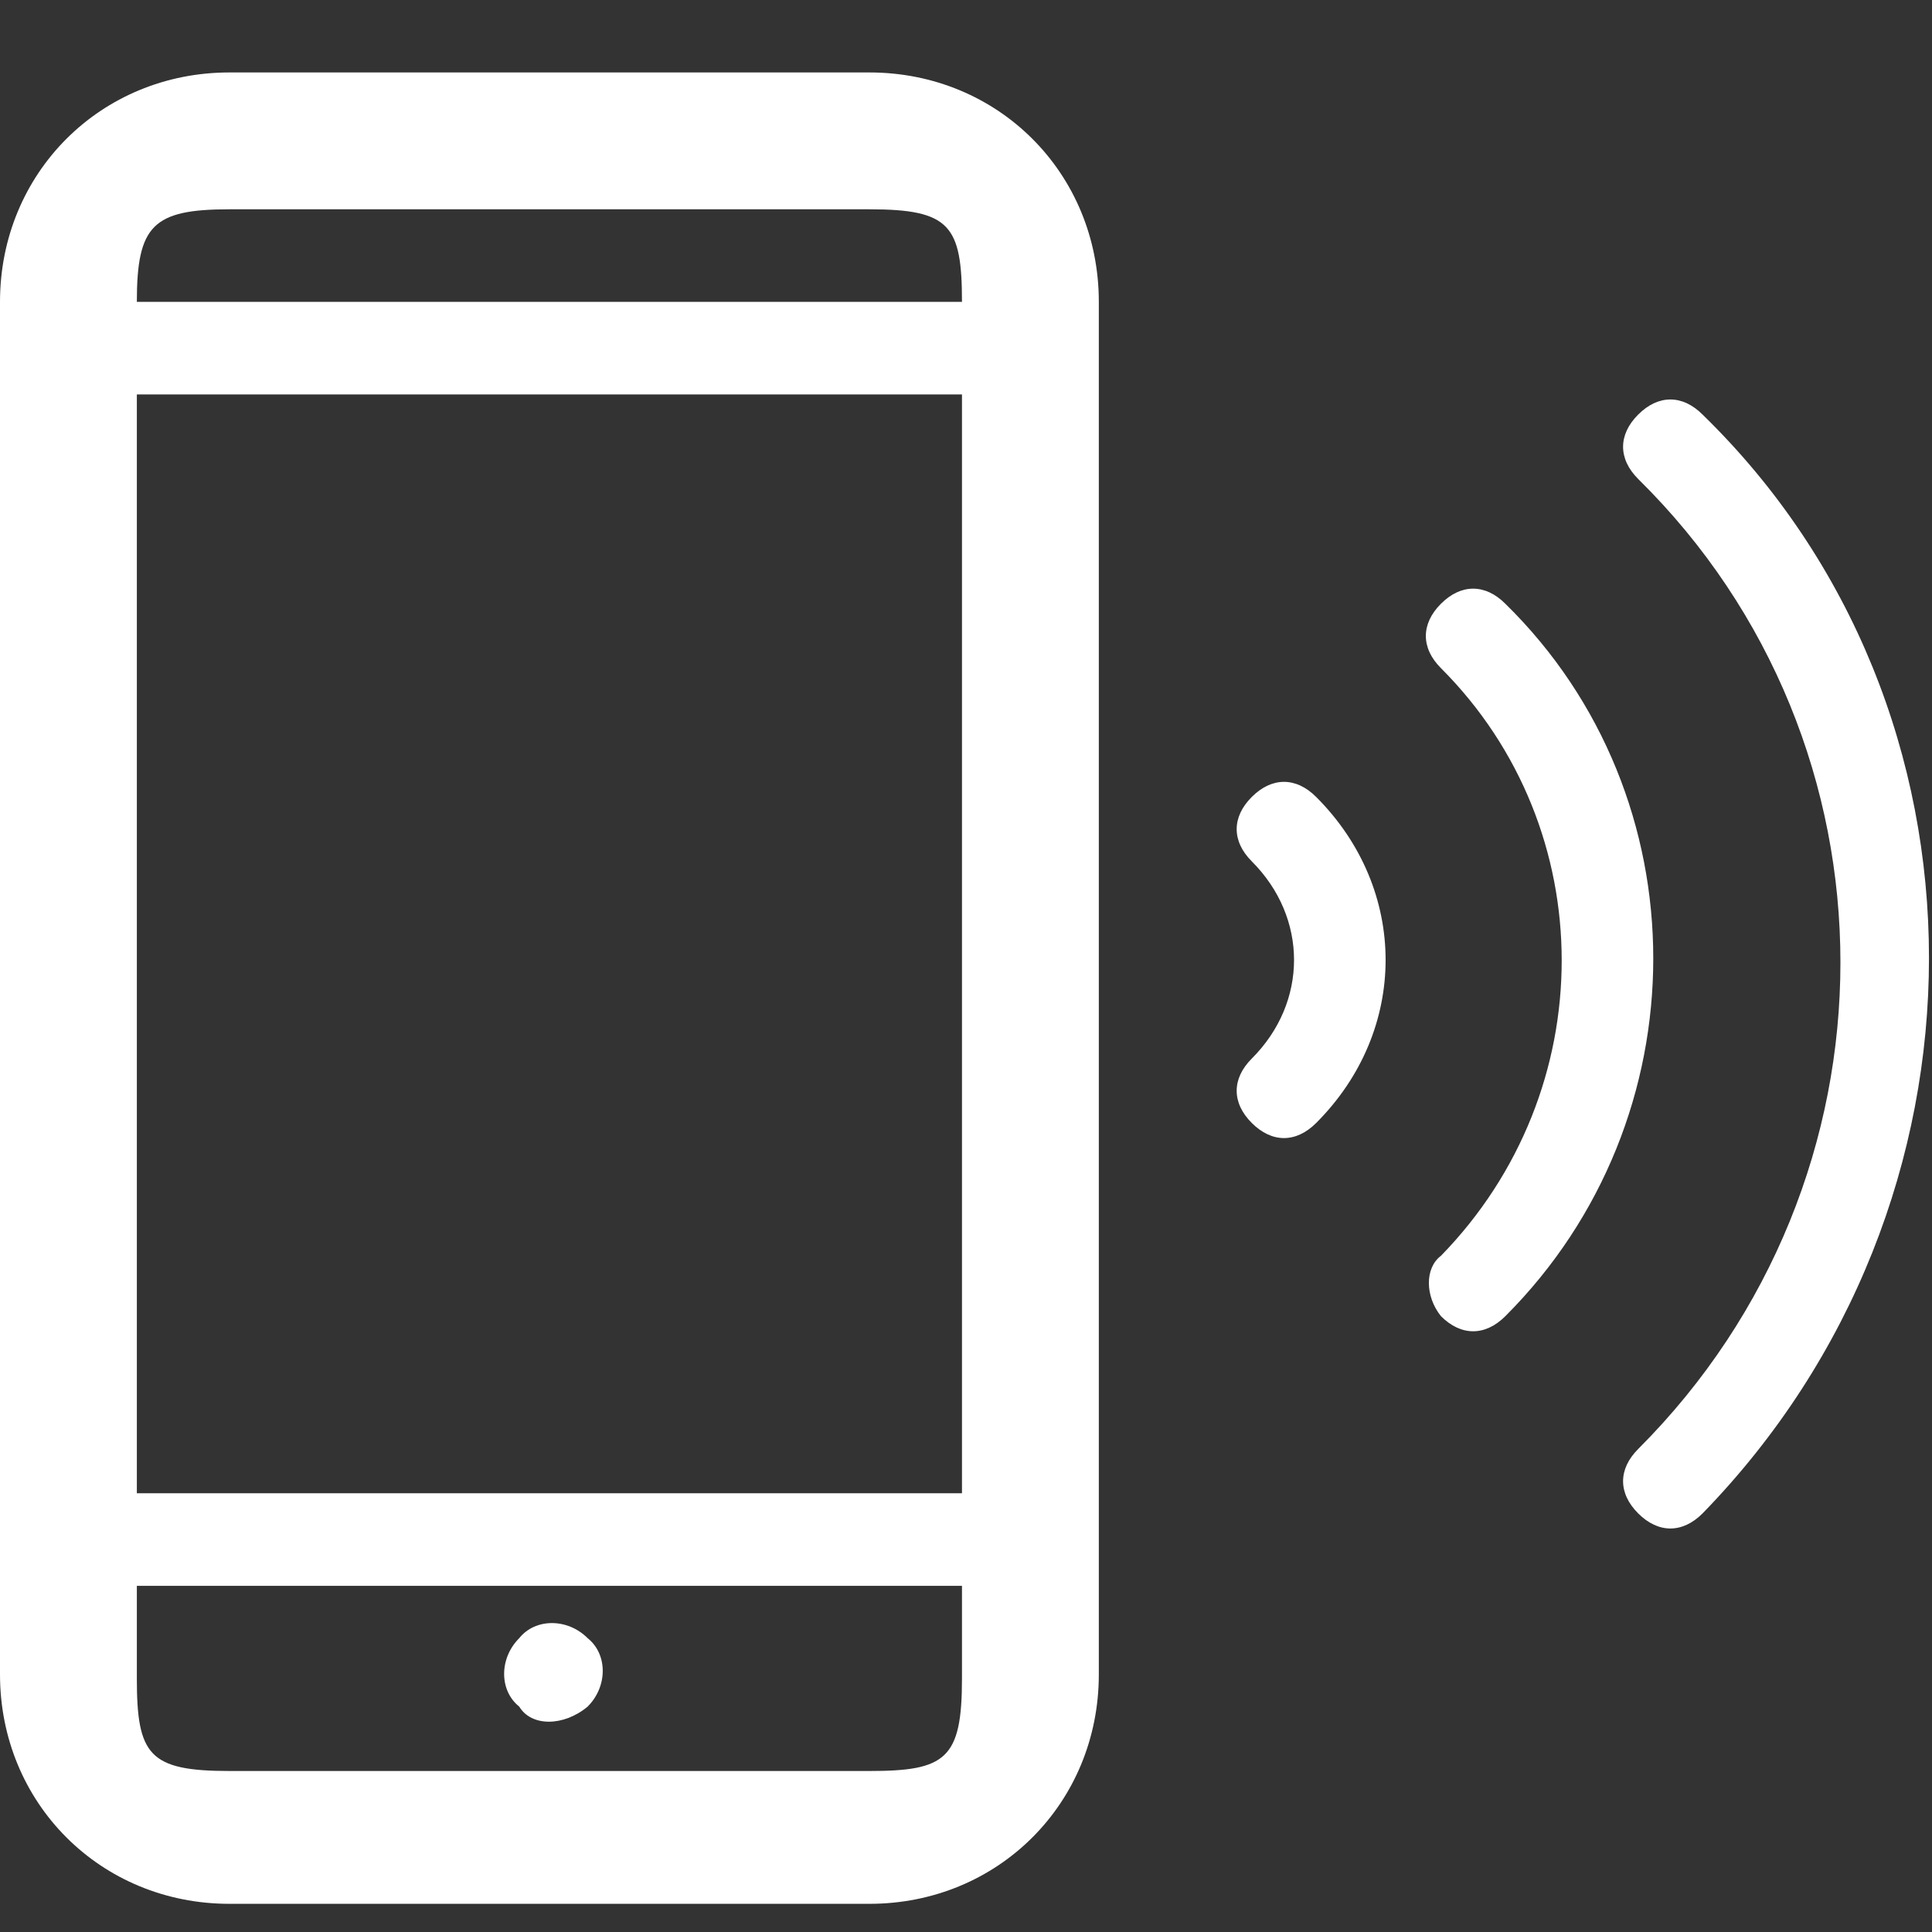 <?xml version="1.0" encoding="utf-8"?>
<!-- Generator: Adobe Illustrator 27.9.1, SVG Export Plug-In . SVG Version: 6.00 Build 0)  -->
<svg version="1.1" id="Layer_1" xmlns="http://www.w3.org/2000/svg" xmlns:xlink="http://www.w3.org/1999/xlink" x="0px" y="0px"
	 viewBox="0 0 48 48" style="enable-background:new 0 0 48 48;" xml:space="preserve">
<rect x="0" y="0" width="48" height="48" fill="#333333" stroke="none"/>
<style type="text/css">
	.st0{display:none;}
	.st1{display:inline;fill:#2870ED;}
	.st2{display:none;fill:#2870ED;}
	.st3{display:none;fill-rule:evenodd;clip-rule:evenodd;fill:#FFFFFF;}
	.st4{display:none;fill-rule:evenodd;clip-rule:evenodd;fill:#2870ED;}
	.st5{fill-rule:evenodd;clip-rule:evenodd;fill:#FFFFFF;}
</style>
<g class="st0">
	<path class="st1" d="M32.3,29c-0.9,0-1.7,0.8-1.7,1.7v11.7c0,0.9-0.8,1.7-1.7,1.7H5.6c-0.9,0-1.7-0.8-1.7-1.7V9
		c0-0.9,0.8-1.7,1.7-1.7h6.6c0.9,0,1.7-0.8,1.7-1.7s-0.8-1.8-1.7-1.8H5.5c-2.7,0-5,2.2-5,5.1v33.5c0,2.7,2.2,5,5,5h23.4
		c2.7,0,5-2.2,5-5V30.8C34,29.8,33.2,29,32.3,29z"/>
	<path class="st1" d="M13.1,37.4c0,0.9,0.8,1.7,1.7,1.7h5c0.9,0,1.7-0.8,1.7-1.7s-0.7-1.7-1.7-1.7h-5C13.8,35.8,13.1,36.6,13.1,37.4
		z M42.4,0.6H23.9c-2.7,0-5,2.2-5,5v9.9l-1.7,9.9c-0.1,0.6,0.1,1.2,0.5,1.6c0.3,0.3,0.7,0.4,1.1,0.4c0.2,0,0.3,0,0.5-0.1l11.5-3.1
		h11.5c2.7,0,5-2.2,5-5V5.6C47.4,2.9,45.1,0.6,42.4,0.6z M44.1,19.1c0,0.9-0.8,1.7-1.7,1.7H30.7c-0.2,0-0.3,0-0.5,0.1L21,23.4
		l1.3-7.4V5.6c0-0.9,0.8-1.7,1.7-1.7h18.5c0.9,0,1.7,0.8,1.7,1.7v13.5H44.1z"/>
</g>
<path class="st2" d="M45.8,34.9l-6.4-6.3c-2-2-5.4-2-7.3,0c-0.8,0.7-2,0.7-2.7,0l-10-10c-0.3-0.4-0.5-0.9-0.5-1.4s0.2-1,0.6-1.4
	c2-2,2-5.4,0-7.4L13.1,2c-2-2-5.4-2-7.4,0L4.1,3.6C0,7.7-0.7,14.2,2.4,19.1c7.1,10.4,16,19.3,26.4,26.3l0,0c2,1.4,4.4,2,6.6,2
	c3.2,0,6.4-1.3,8.8-3.6l1.6-1.5C47.9,40.3,47.9,36.9,45.8,34.9z M43.5,39.9l-1.6,1.5c-2.9,3-7.7,3.5-11.3,1.3
	C20.6,35.8,12,27.3,5.2,17.2C2.9,13.7,3.4,9,6.5,5.9l1.4-1.5c0.8-0.7,2-0.7,2.7,0l6.3,6.3c0.7,0.8,0.7,2,0,2.7c-1,1-1.5,2.3-1.5,3.7
	s0.6,2.7,1.6,3.7l10,10c2,2,5.4,2,7.4,0c0.8-0.7,2-0.7,2.6,0l6.3,6.3C44.2,38,44.2,39.2,43.5,39.9z"/>
<path class="st2" d="M45.9,7.2c-1-1-2.2-1.5-3.5-1.5h-4.9V2.5c-0.1-0.9-0.9-1.6-1.7-1.6S34,1.6,34,2.5v10c0,0.9,0.8,1.6,1.6,1.6
	s1.6-0.8,1.6-1.6V9.1h4.9c0.5,0,0.9,0.2,1.2,0.5s0.5,0.8,0.5,1.2v31.6c0,0.5-0.2,0.9-0.5,1.2s-0.8,0.5-1.2,0.5H5.8
	c-0.5,0-0.9-0.2-1.2-0.5s-0.5-0.8-0.5-1.2V10.8c0-0.5,0.2-0.9,0.5-1.2s0.8-0.5,1.2-0.5c0.9,0,1.6-0.8,1.6-1.6S6.7,5.7,5.8,5.7
	c-1.4,0-2.6,0.5-3.5,1.5c-1,1-1.5,2.2-1.5,3.5v31.6c0,1.4,0.5,2.6,1.5,3.5c1,1,2.2,1.5,3.5,1.5h36.5c1.4,0,2.6-0.5,3.5-1.5
	c1-1,1.5-2.2,1.5-3.5V10.8C47.3,9.4,46.8,8.2,45.9,7.2z"/>
<path class="st2" d="M12.4,14.1c0.9,0,1.6-0.8,1.6-1.6V9.1h15c0.9,0,1.6-0.8,1.6-1.6S29.9,5.8,29,5.8H14.1V2.5
	c0-0.9-0.8-1.6-1.6-1.6c-0.9,0-1.6,0.8-1.6,1.6v10C10.8,13.3,11.6,14.1,12.4,14.1z"/>
<circle class="st2" cx="35.7" cy="20.8" r="3.3"/>
<path class="st3" d="M19.8,45.5H7.1c-3.5,0-6.3-2.8-6.3-6.3V9.7c0-3.5,2.8-6.3,6.3-6.3h12.7c3.5,0,6.3,2.8,6.3,6.3v29.5
	C26.1,42.7,23.3,45.5,19.8,45.5z M38.6,37.5c0.8,0.8,2.1,0.9,3,0c7.5-7.2,7.5-19,0-26.2c-0.8-0.8-2.2-0.8-3,0s0.2,2.2,1,3
	c5.8,5.6,5.8,14.6,0,20.2C38.8,35.3,37.8,36.7,38.6,37.5z M36.5,33.3c-0.8,0.8-2.2,0.8-3,0s0.2-2.2,1-3c3.3-3.3,3.3-8.5,0-11.8
	c-0.8-0.8-1.8-2.2-1-3c0.8-0.8,2.2-0.8,3,0C41.5,20.5,41.5,28.4,36.5,33.3z M31.9,29c-0.8,0.8-2.1,0.9-3,0.1c-0.8-0.8,0.1-2.1,0.9-3
	c0.9-0.9,0.9-2.5,0-3.4c-0.8-0.8-1.8-2.2-0.9-3c0.8-0.8,2.2-0.8,3,0.1C34.3,22.4,34.3,26.5,31.9,29z M22.9,40.2v-3.1H4v3.1
	c0,1.2,0.9,2.1,2.1,2.1h14.7C21.9,42.3,22.9,41.3,22.9,40.2z M22.9,35V13.9H4V35H22.9z M4,8.7v3.1h18.9V8.7c0-1.2-0.9-2.1-2.1-2.1
	H6.1C5,6.6,4,7.5,4,8.7z"/>
<path class="st4" d="M10.7,24.3H7.6V7.7c0-3.4,2.6-6.4,6.1-6.4h25.5c3.3,0,6.1,2.9,6.1,6.4V41c0,3.4-2.7,6.4-6.1,6.4h-8.6v-3.2h9.6
	c1,0,1.9-1,1.9-2.2V6.7c0-1.2-0.9-2.2-1.9-2.2H12.7c-1.1,0-2,1-2,2.2V24.3z"/>
<path class="st4" d="M34.5,9.8c1.2,0,2.1,0.9,2.1,2.1S35.7,14,34.5,14H18c-1.1,0-2.1-0.9-2.1-2.1s1-2.1,2.1-2.1
	C18,9.8,34.5,9.8,34.5,9.8z"/>
<path class="st4" d="M34.5,18.1c1.2,0,2.1,1,2.1,2.1c0,1.2-0.9,2.2-2.1,2.2H18c-1.1,0-2.1-1-2.1-2.2c0-1.1,1-2.1,2.1-2.1H34.5z"/>
<path class="st2" d="M12,27.7c0.3-0.7,1-1.2,1.8-1.2s1.5,0.5,1.8,1.2l2.1,4.8L23,33c0.8,0.1,1.5,0.6,1.7,1.4c0.2,0.8,0,1.6-0.6,2.1
	l-4,3.5l1.2,5.1c0.2,0.8-0.1,1.6-0.8,2.1c-0.6,0.5-1.5,0.5-2.2,0.1l-4.5-2.7l-4.5,2.7c-0.7,0.4-1.5,0.4-2.2-0.1s-1-1.3-0.8-2.1
	L7.5,40l-4-3.5c-0.6-0.5-0.8-1.4-0.6-2.1c0.2-0.8,0.9-1.3,1.7-1.4l5.3-0.5C9.9,32.5,12,27.7,12,27.7z"/>
<path class="st5" d="M5.7,47.3c-3.2,0-5.7-2.5-5.7-5.7v-3.4V8.7V7.5c0-3.2,2.5-5.7,5.7-5.7h15.9c3.2,0,5.7,2.5,5.7,5.7v1.1v29.6v3.4
	c0,3.2-2.5,5.7-5.7,5.7H5.7z M3.4,39.4v2.3c0,1.9,0.3,2.3,2.3,2.3h15.9c1.9,0,2.3-0.3,2.3-2.3v-2.3H3.4z M3.4,7.5h20.5
	c0-1.9-0.3-2.3-2.3-2.3H5.7C3.8,5.2,3.4,5.6,3.4,7.5z M42.3,37.6c-0.5,0.5-1.1,0.5-1.6,0c-0.5-0.5-0.5-1.1,0-1.6
	c6.7-6.7,6.7-17.5,0-24.1c-0.5-0.5-0.5-1.1,0-1.6c0.5-0.5,1.1-0.5,1.6,0C49.8,17.6,49.8,29.9,42.3,37.6z M35.8,32.7
	c0.5,0.5,1.1,0.5,1.6,0c4.9-4.9,4.9-12.9,0-17.7c-0.5-0.5-1.1-0.5-1.6,0c-0.5,0.5-0.5,1.1,0,1.6c4,4,4,10.5,0,14.6
	C35.4,31.5,35.4,32.2,35.8,32.7z M31.1,27.9c0.5,0.5,1.1,0.5,1.6,0c2.3-2.3,2.3-5.8,0-8.1c-0.5-0.5-1.1-0.5-1.6,0s-0.5,1.1,0,1.6
	c1.4,1.4,1.4,3.5,0,4.9C30.6,26.8,30.6,27.4,31.1,27.9z M3.4,37.1h20.5V9.8H3.4V37.1z M14.6,42.4c0.5-0.5,0.5-1.3,0-1.7
	c-0.5-0.5-1.3-0.5-1.7,0c-0.5,0.5-0.5,1.3,0,1.7C13.2,42.9,14,42.9,14.6,42.4z"/>
</svg>
